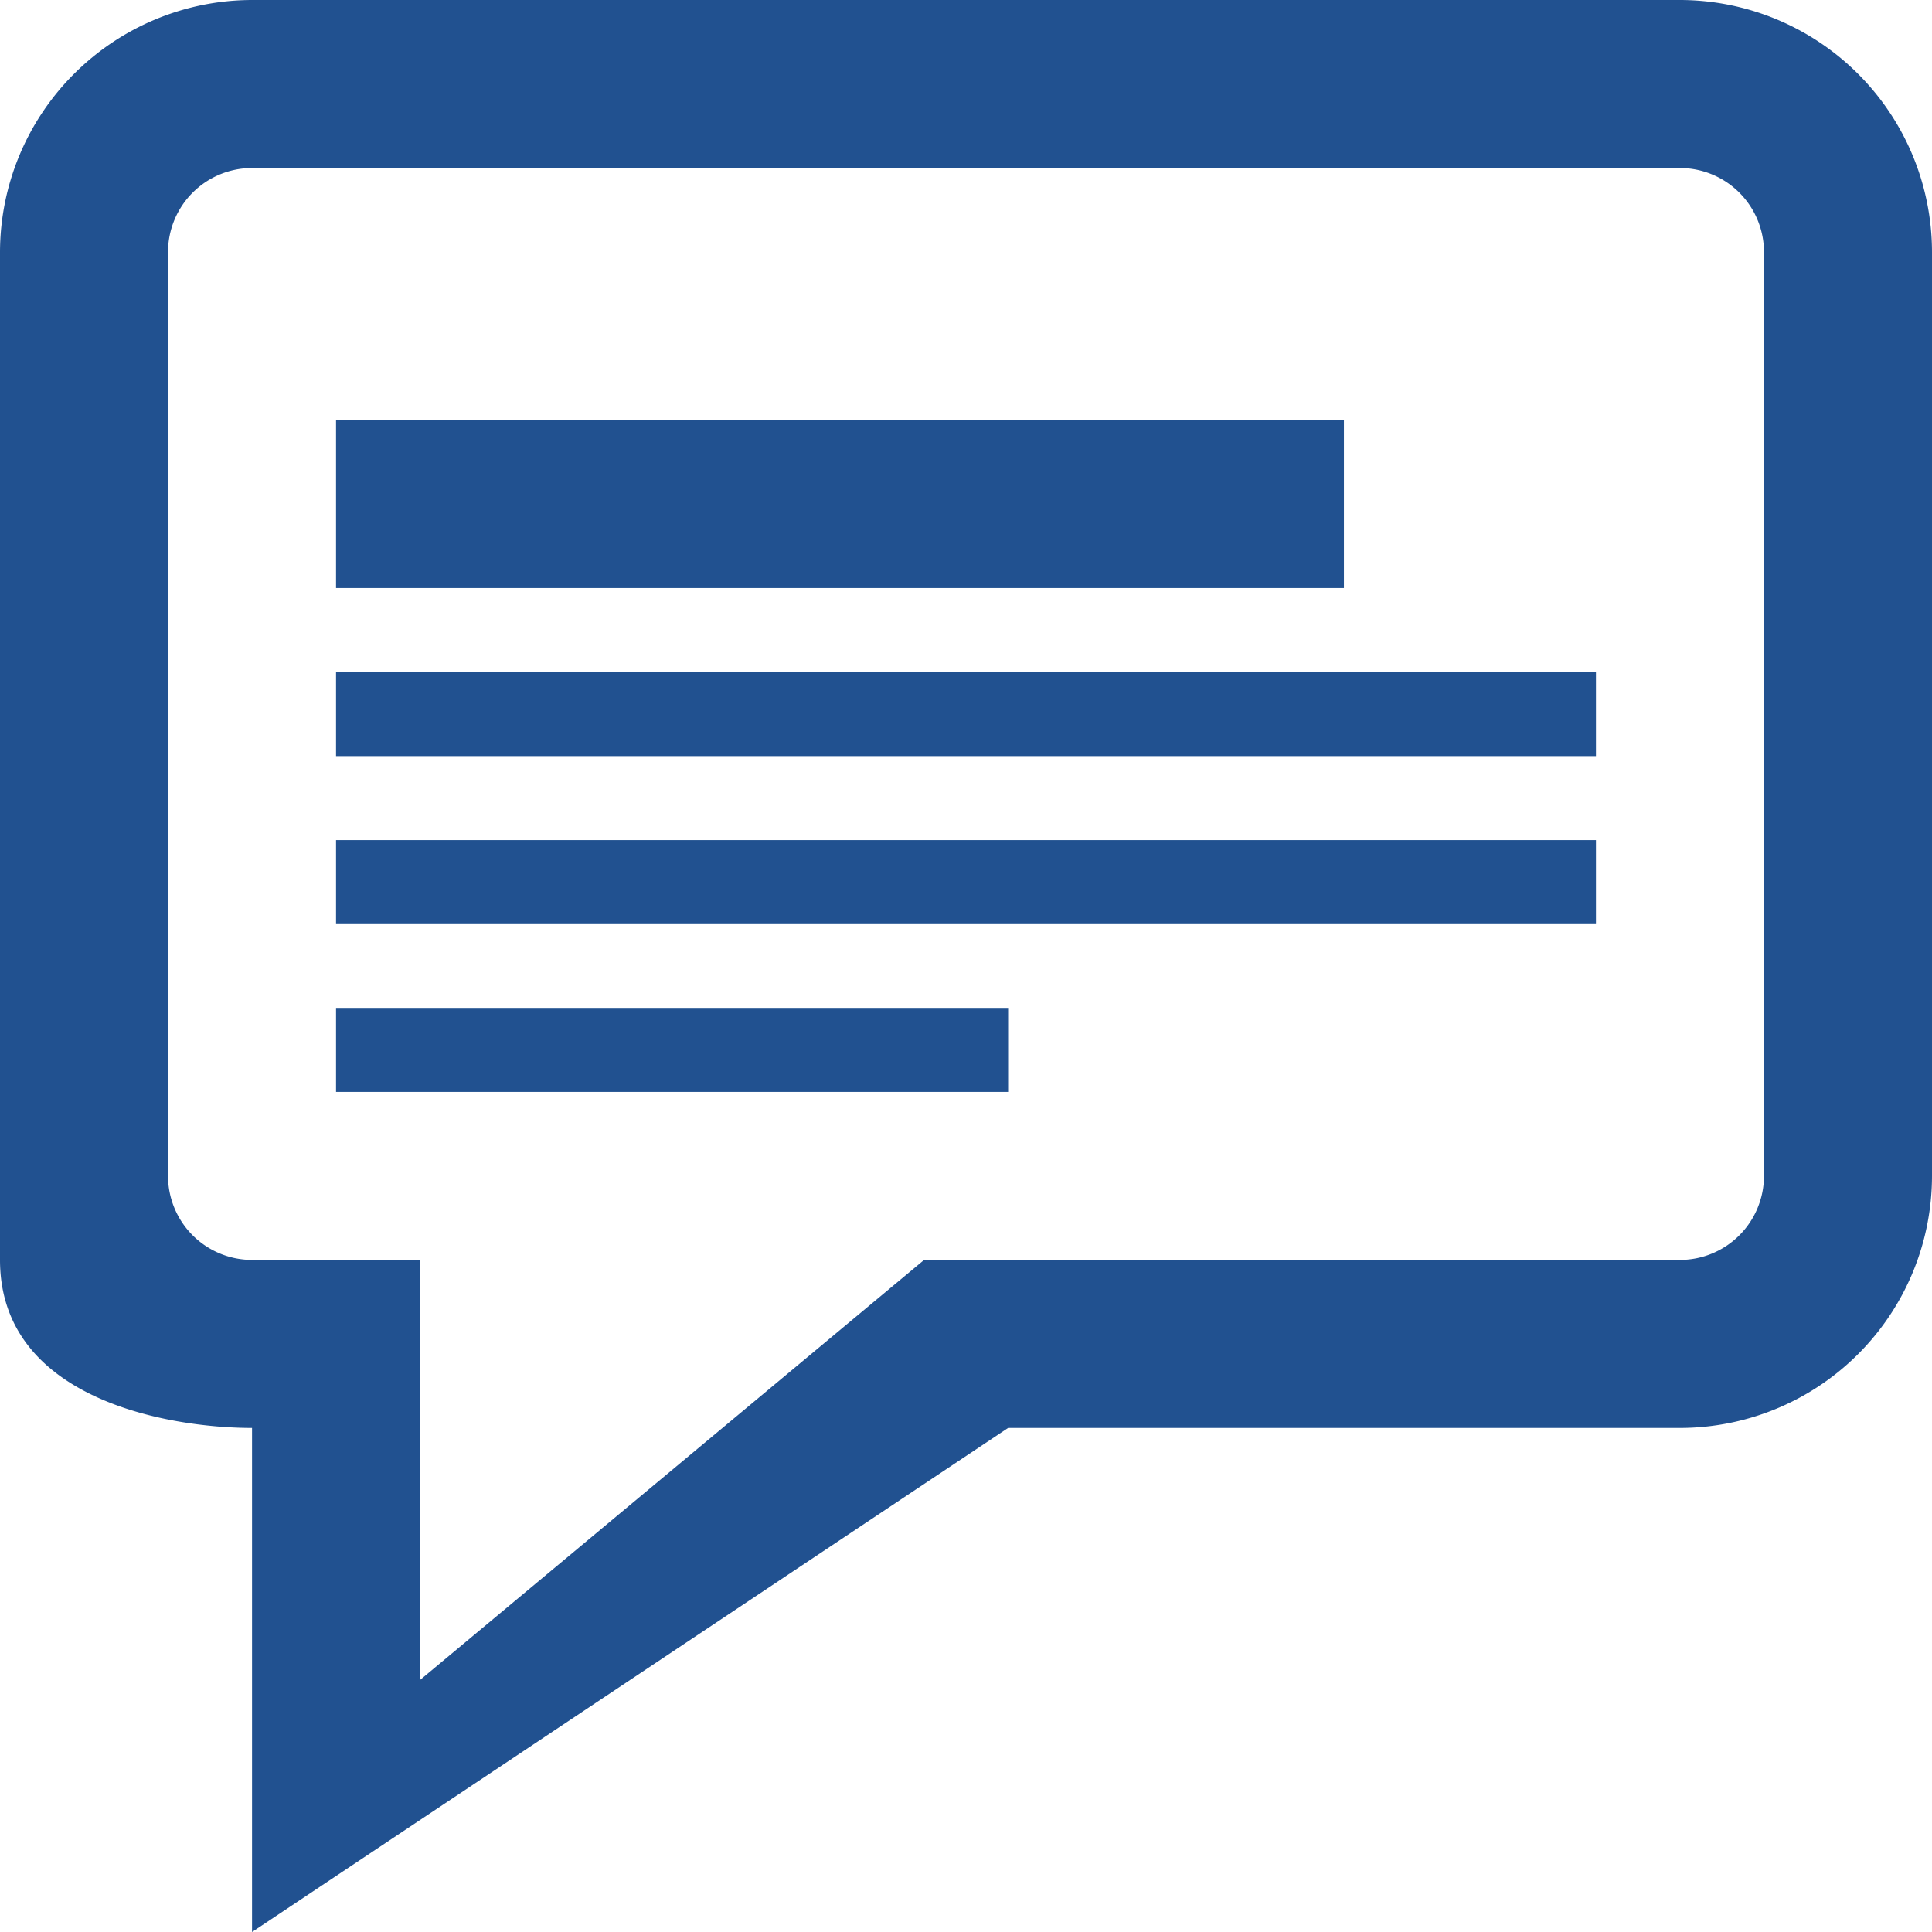 <svg xmlns="http://www.w3.org/2000/svg" width="77.5" height="77.5" viewBox="0 0 77.5 77.5">
  <defs>
    <style>
      .cls-1 {
        fill: #215190;
        fill-rule: evenodd;
      }
    </style>
  </defs>
  <path id="question.svg" class="cls-1" d="M9330.45,1294.5h-57.28a10.127,10.127,0,0,0-10.11,10.11v40.43c0,5.58,6.74,6.74,10.11,6.74V1372l30.33-20.22h26.95a10.115,10.115,0,0,0,10.11-10.11v-37.06A10.121,10.121,0,0,0,9330.45,1294.5Zm3.37,47.17a3.372,3.372,0,0,1-3.37,3.37h-30.32l-20.22,16.85v-16.85h-6.74a3.372,3.372,0,0,1-3.37-3.37v-37.06a3.372,3.372,0,0,1,3.37-3.37h57.28a3.372,3.372,0,0,1,3.37,3.37v37.06Zm-57.28-30.32h40.43v6.74h-40.43v-6.74Zm0,10.11h50.54v3.37h-50.54v-3.37Zm0,6.74h50.54v3.37h-50.54v-3.37Zm0,6.73h26.96v3.37h-26.96v-3.37Z" transform="translate(-9263.06 -1294.5)"/>
</svg>
